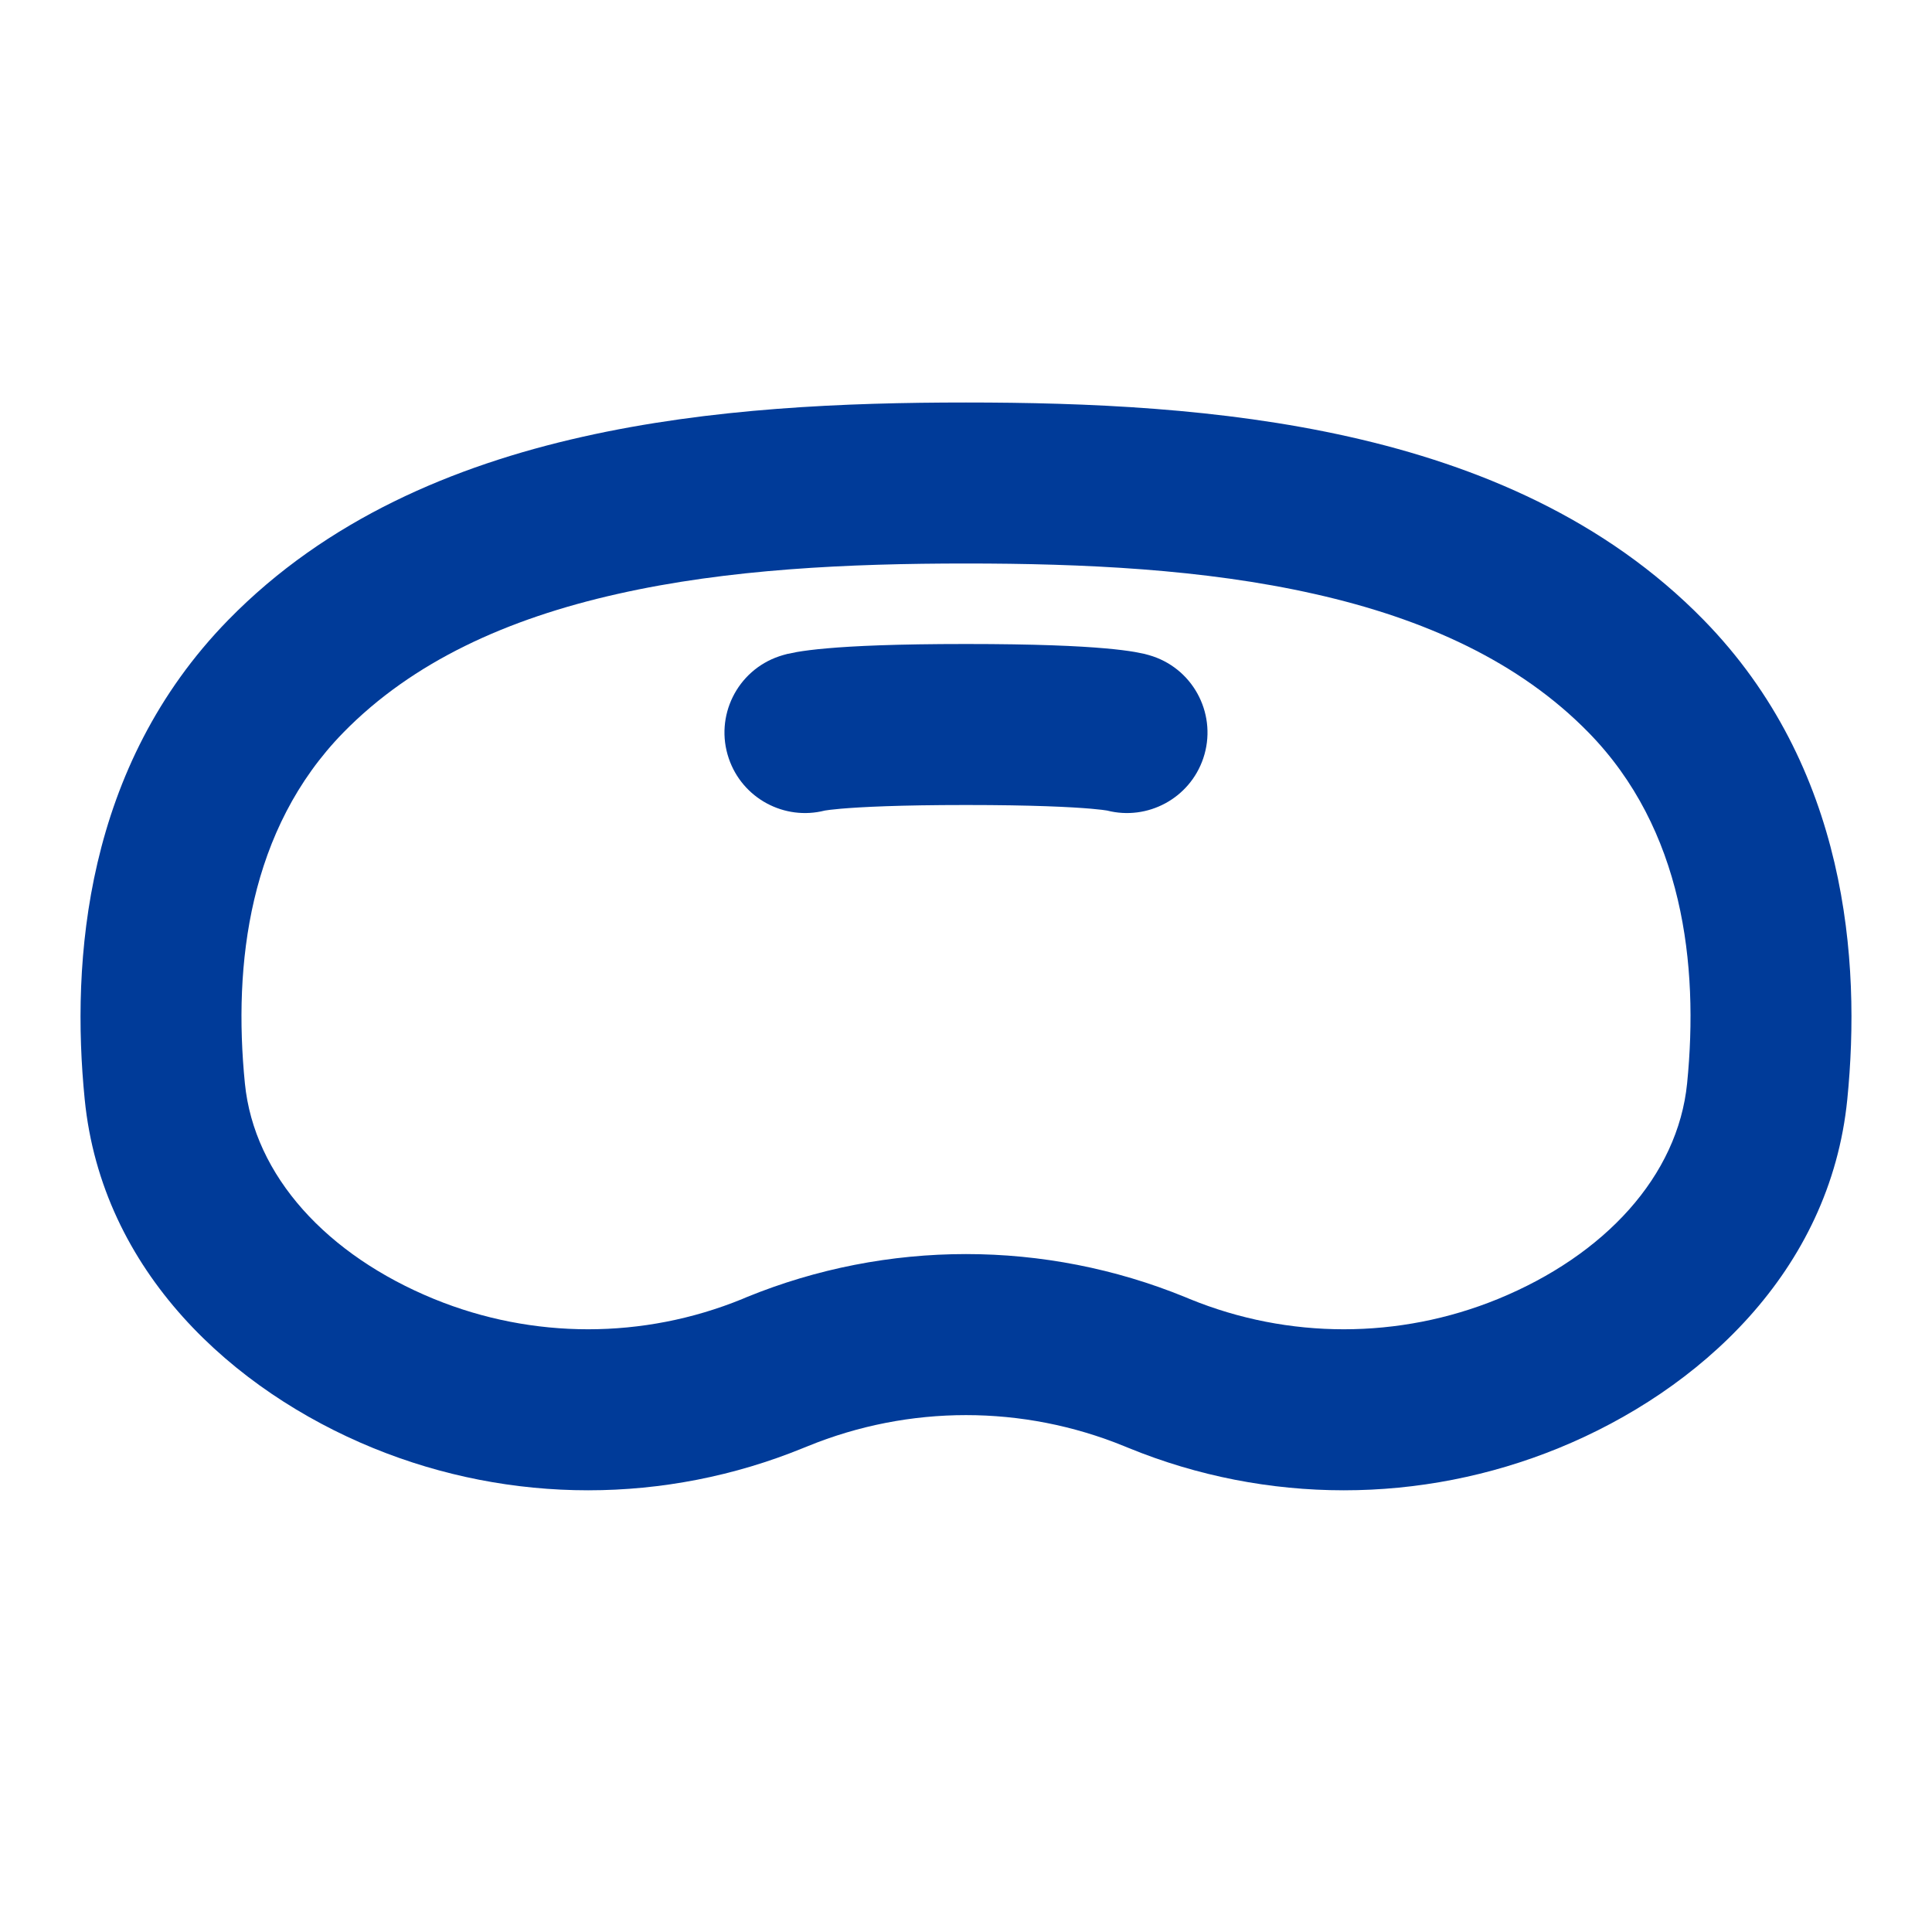 <svg width="24" height="24" viewBox="0 0 24 24" fill="none" xmlns="http://www.w3.org/2000/svg">
<path d="M9.053 9.421C9.222 9.919 9.745 10.197 10.246 10.069C10.27 10.065 10.331 10.056 10.447 10.046C10.695 10.025 11.164 10 12 10C12.836 10 13.304 10.025 13.552 10.046C13.669 10.056 13.73 10.065 13.753 10.069C14.255 10.197 14.778 9.919 14.947 9.421C15.124 8.898 14.844 8.33 14.321 8.153C14.321 8.153 14.321 8.153 14.319 8.152L14.318 8.152L14.314 8.151L14.308 8.149L14.295 8.145C14.287 8.142 14.278 8.139 14.269 8.137C14.252 8.132 14.235 8.128 14.217 8.123C14.181 8.115 14.142 8.107 14.097 8.099C14.008 8.084 13.889 8.068 13.726 8.054C13.4 8.025 12.869 8 12 8C11.13 8 10.599 8.025 10.274 8.054C10.11 8.068 9.991 8.084 9.902 8.099C9.858 8.107 9.818 8.115 9.782 8.123C9.764 8.128 9.747 8.132 9.73 8.137C9.721 8.139 9.713 8.142 9.704 8.145L9.692 8.149L9.685 8.151L9.682 8.152L9.68 8.152C9.678 8.153 9.685 8.151 9.679 8.153C9.156 8.33 8.875 8.898 9.053 9.421Z" fill="#003B99"/>
<path fill-rule="evenodd" clip-rule="evenodd" d="M12 5C10.508 5 8.827 5.068 7.233 5.427C5.636 5.786 4.057 6.452 2.836 7.701C1.053 9.525 0.881 11.936 1.052 13.654C1.264 15.799 2.897 17.277 4.635 17.988C6.347 18.688 8.265 18.688 9.977 17.988L10.032 17.966C11.293 17.45 12.707 17.45 13.968 17.966L14.022 17.988C15.734 18.688 17.652 18.688 19.364 17.988C21.103 17.277 22.735 15.799 22.948 13.654C23.119 11.936 22.947 9.525 21.163 7.701C19.942 6.452 18.363 5.786 16.767 5.427C15.172 5.068 13.492 5 12 5ZM4.266 9.099C5.126 8.22 6.3 7.686 7.672 7.378C9.046 7.068 10.549 7 12 7C13.45 7 14.953 7.068 16.328 7.378C17.699 7.686 18.873 8.22 19.733 9.099C20.909 10.301 21.105 11.978 20.958 13.457C20.843 14.609 19.935 15.593 18.607 16.137C17.38 16.638 16.006 16.638 14.78 16.137L14.725 16.114C12.978 15.4 11.021 15.4 9.274 16.114L9.22 16.137C7.993 16.638 6.619 16.638 5.393 16.137C4.064 15.593 3.156 14.609 3.042 13.457C2.895 11.978 3.091 10.301 4.266 9.099Z" fill="#003B99"/>
</svg>
